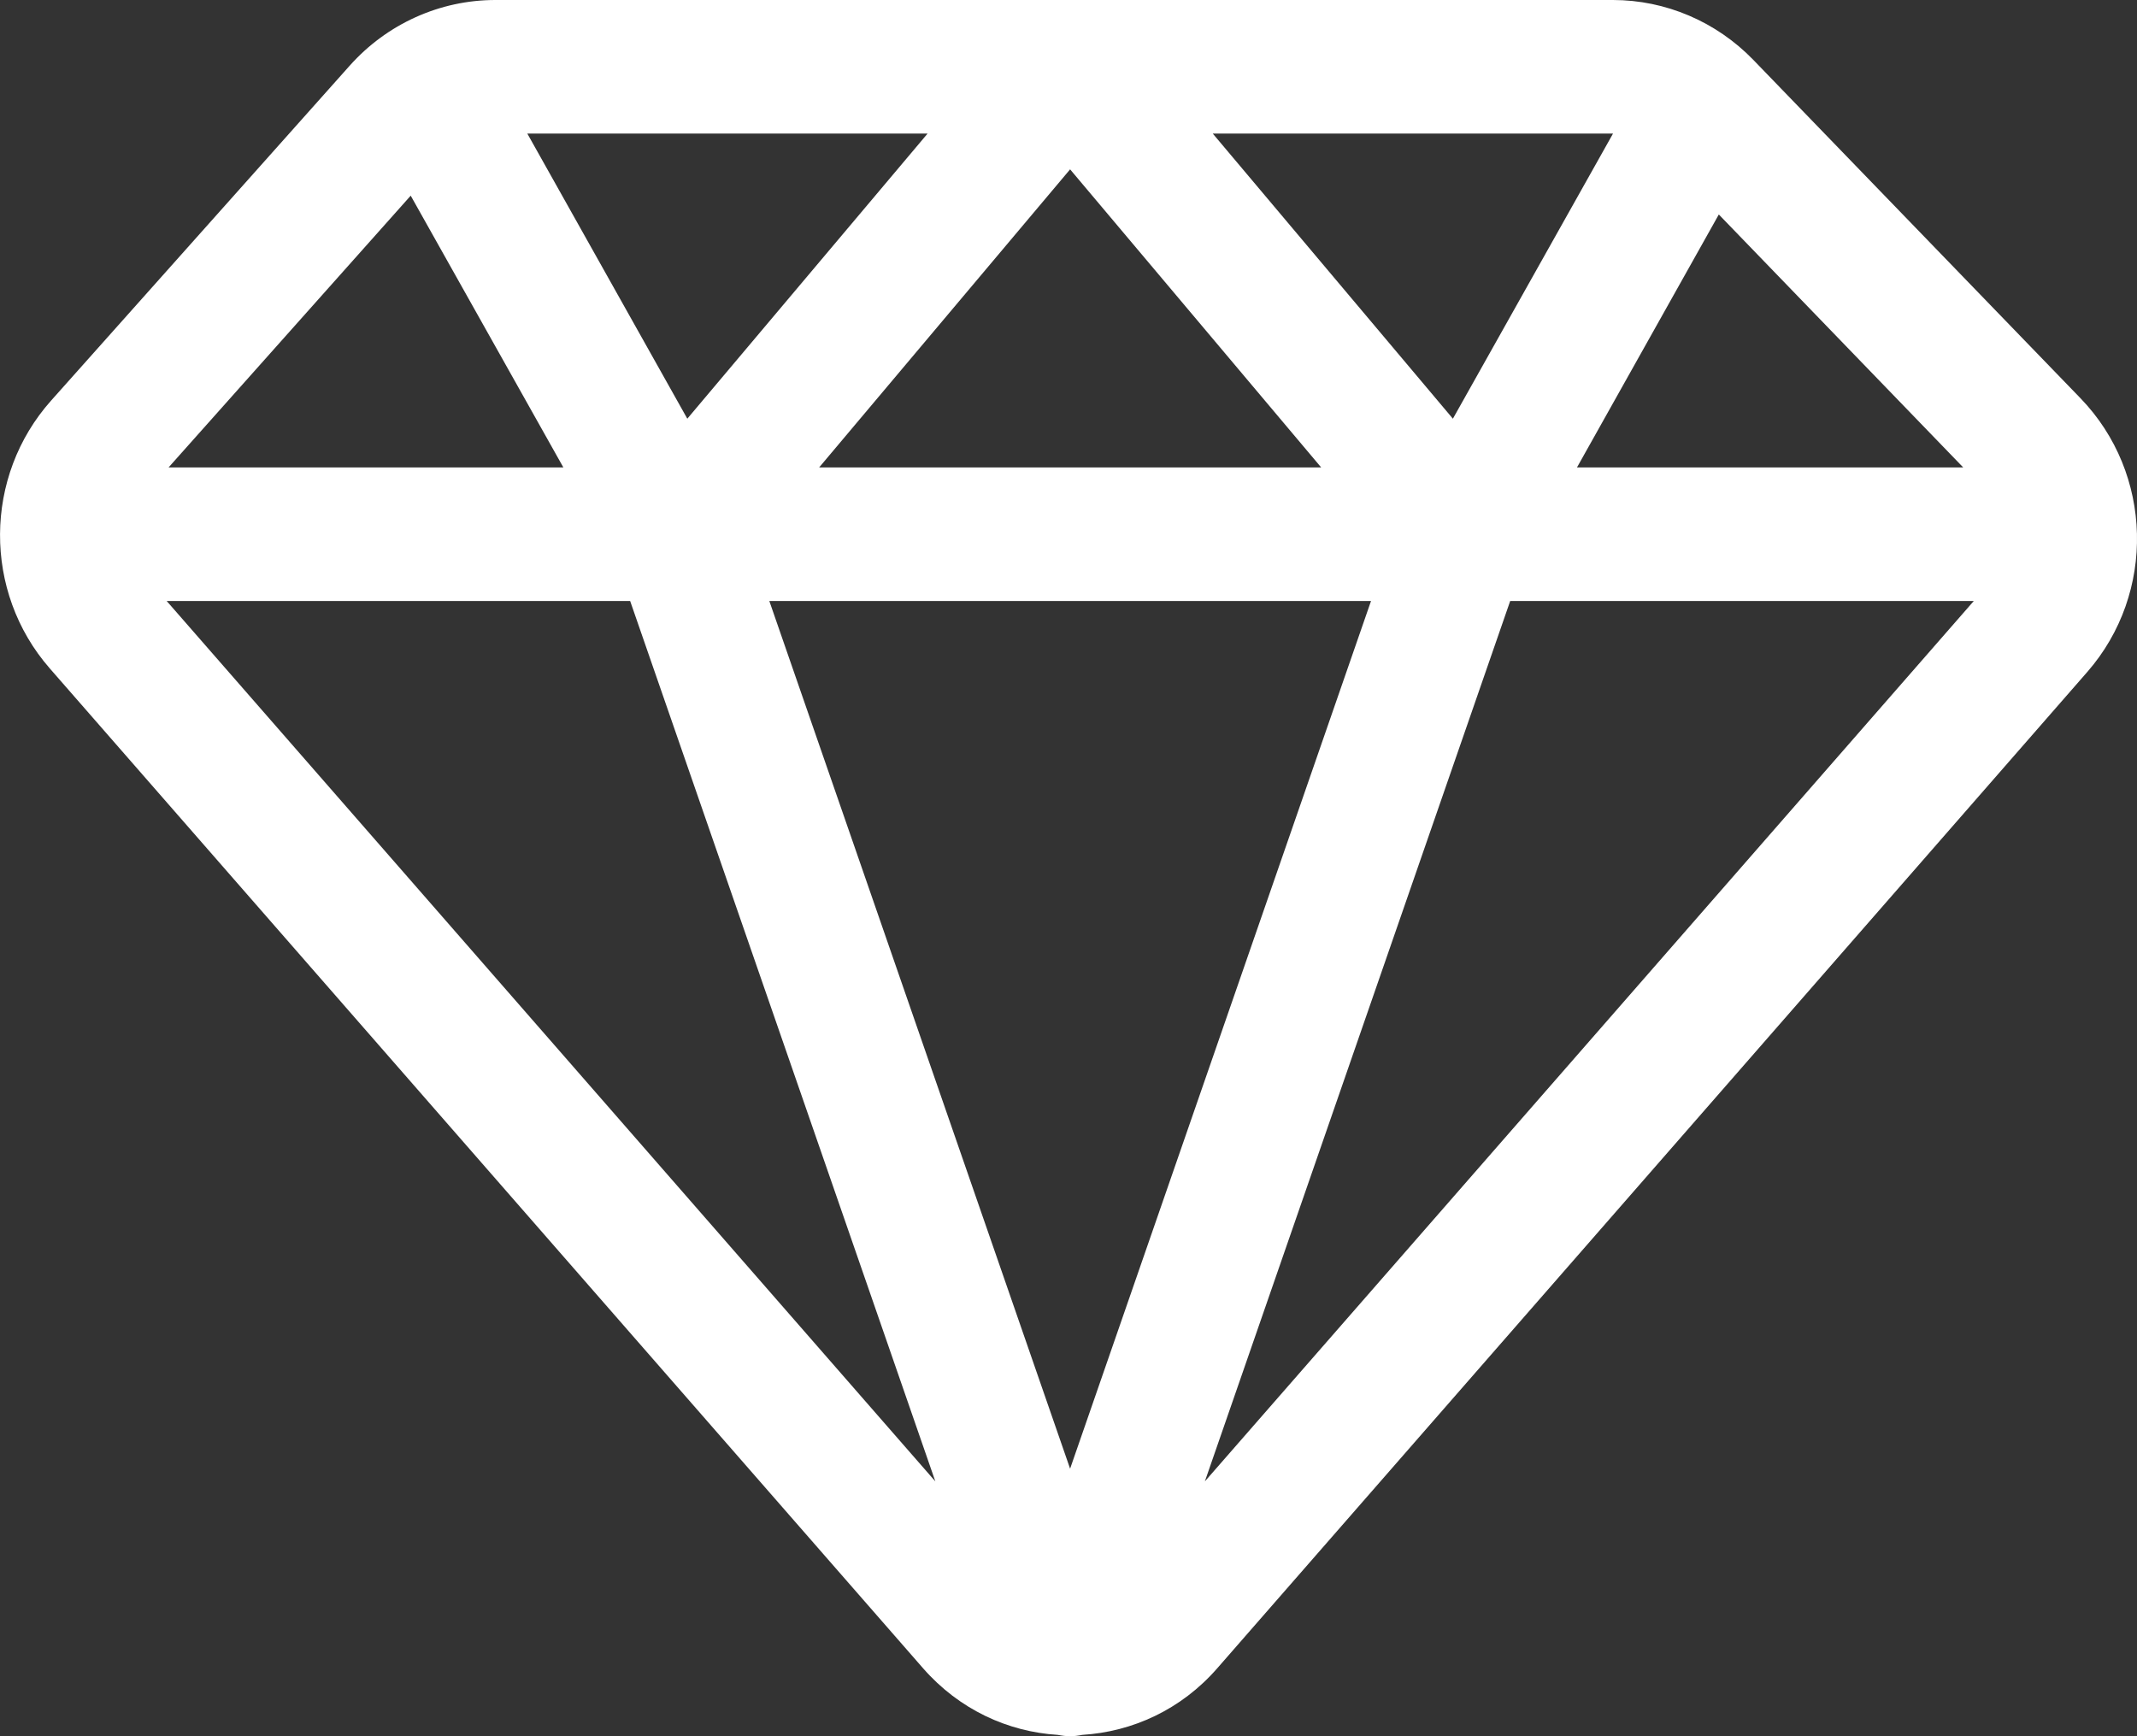 <svg width="16" height="13" viewBox="0 0 16 13" fill="none" xmlns="http://www.w3.org/2000/svg">
<rect x="0" y="0" width="16" height="13" fill="#333333" stroke="none"/>
<path d="M12.076 0C12.471 0 12.85 0.162 13.127 0.448L15.577 2.982C16.121 3.545 16.143 4.441 15.628 5.031L9.114 12.491C8.843 12.802 8.477 12.967 8.103 12.99C8.074 12.996 8.043 13 8.012 13C7.981 13 7.95 12.996 7.92 12.99C7.547 12.967 7.182 12.801 6.911 12.491L0.372 5.004C-0.128 4.431 -0.123 3.566 0.383 2.999L2.618 0.492C2.897 0.179 3.293 3.23485e-05 3.709 0H12.076ZM7.003 11.092L4.718 4.5H1.248L7.003 11.092ZM9.021 11.092L14.778 4.5H11.307L9.021 11.092ZM8.012 10.997L10.265 4.5H5.76L8.012 10.997ZM11.807 3.5H14.699L12.869 1.606L11.807 3.5ZM6.133 3.5H9.892L8.012 1.268L6.133 3.5ZM1.262 3.5H4.218L3.075 1.465L1.262 3.5ZM5.146 3.135L6.945 1H3.948L5.146 3.135ZM10.878 3.135L12.077 1H9.08L10.878 3.135Z" fill="white"/>
</svg>
